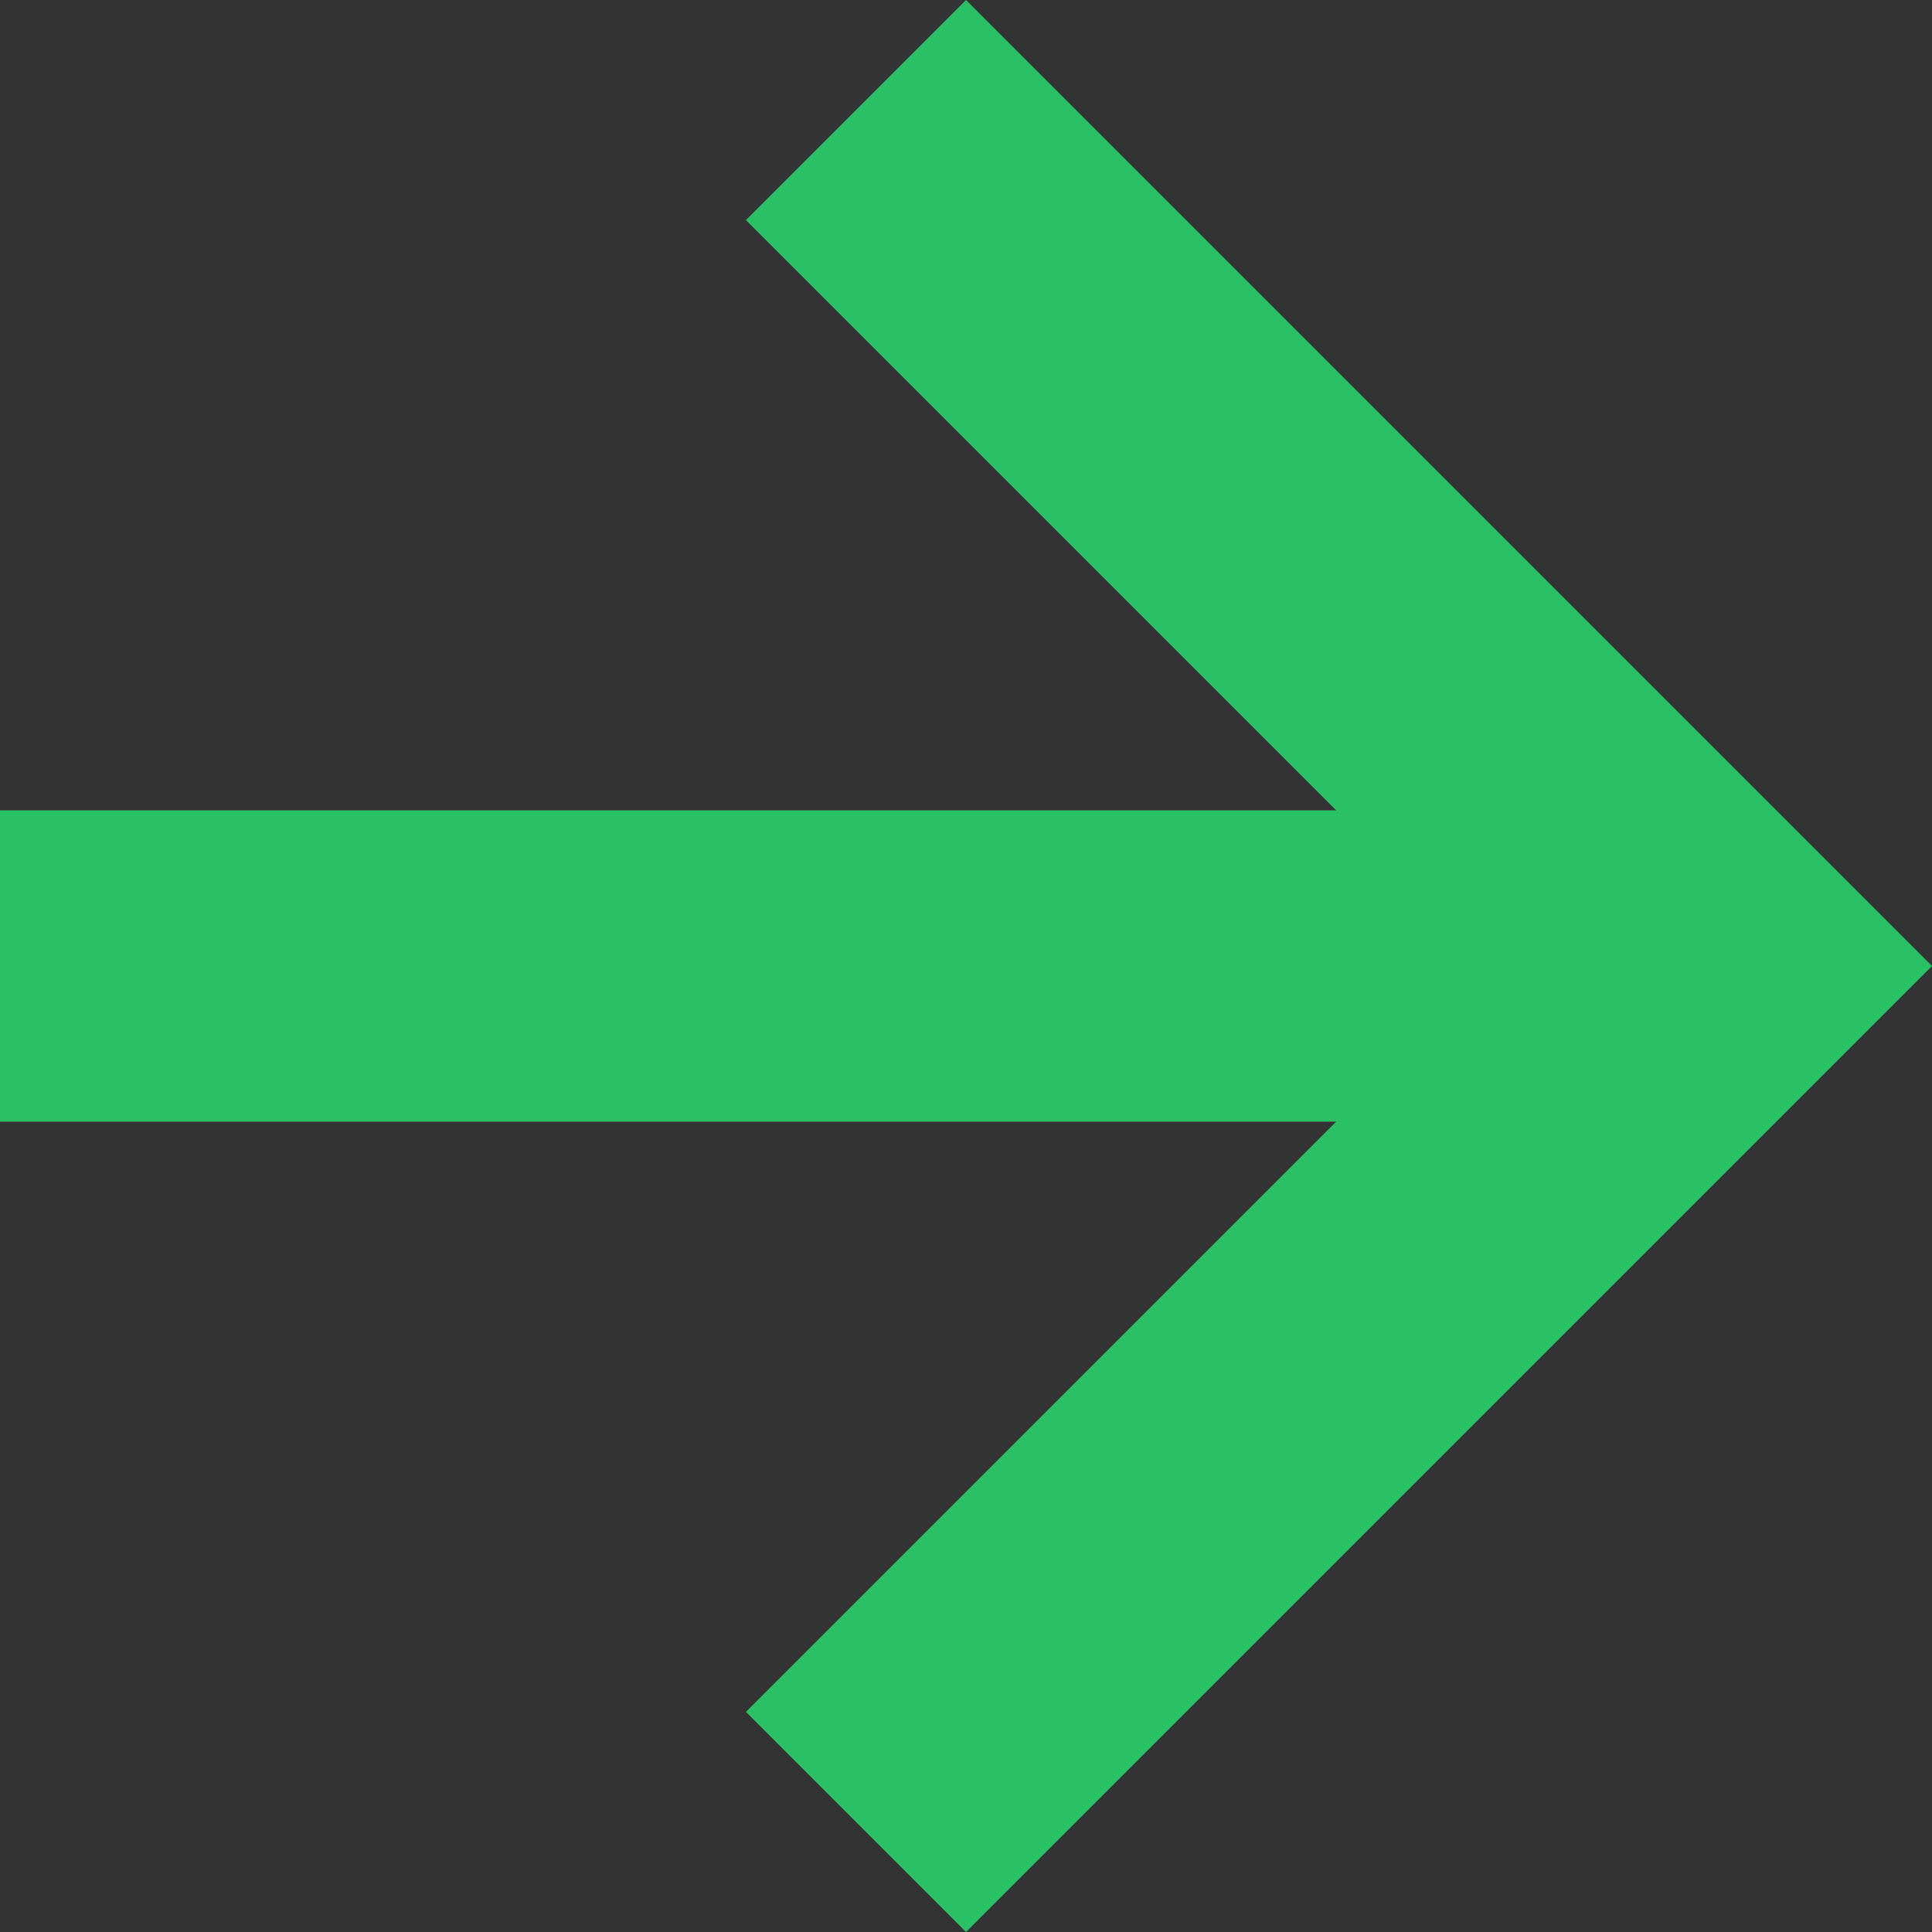 <svg viewBox="0 0 12.414 12.414" xmlns="http://www.w3.org/2000/svg" xmlns:xlink="http://www.w3.org/1999/xlink" width="12.414" height="12.414" fill="none" customFrame="#000000">
	<rect x="0" y="0" width="12.414" height="12.414" fill="#333333" stroke="none"/>
	<g id="组合 1">
		<rect id="矩形 5" width="10" height="2" x="0" y="5.207" fill="rgb(255,255,255)" fill-opacity="0.1" />
		<rect id="矩形 5" width="9" height="1" x="0.5" y="5.707" stroke="rgb(42,192,102)" stroke-width="1" />
		<path id="矢量 1" d="M5.5 0.707L11 6.207L5.5 11.707" stroke="rgb(42,192,102)" stroke-width="2" />
	</g>
</svg>
